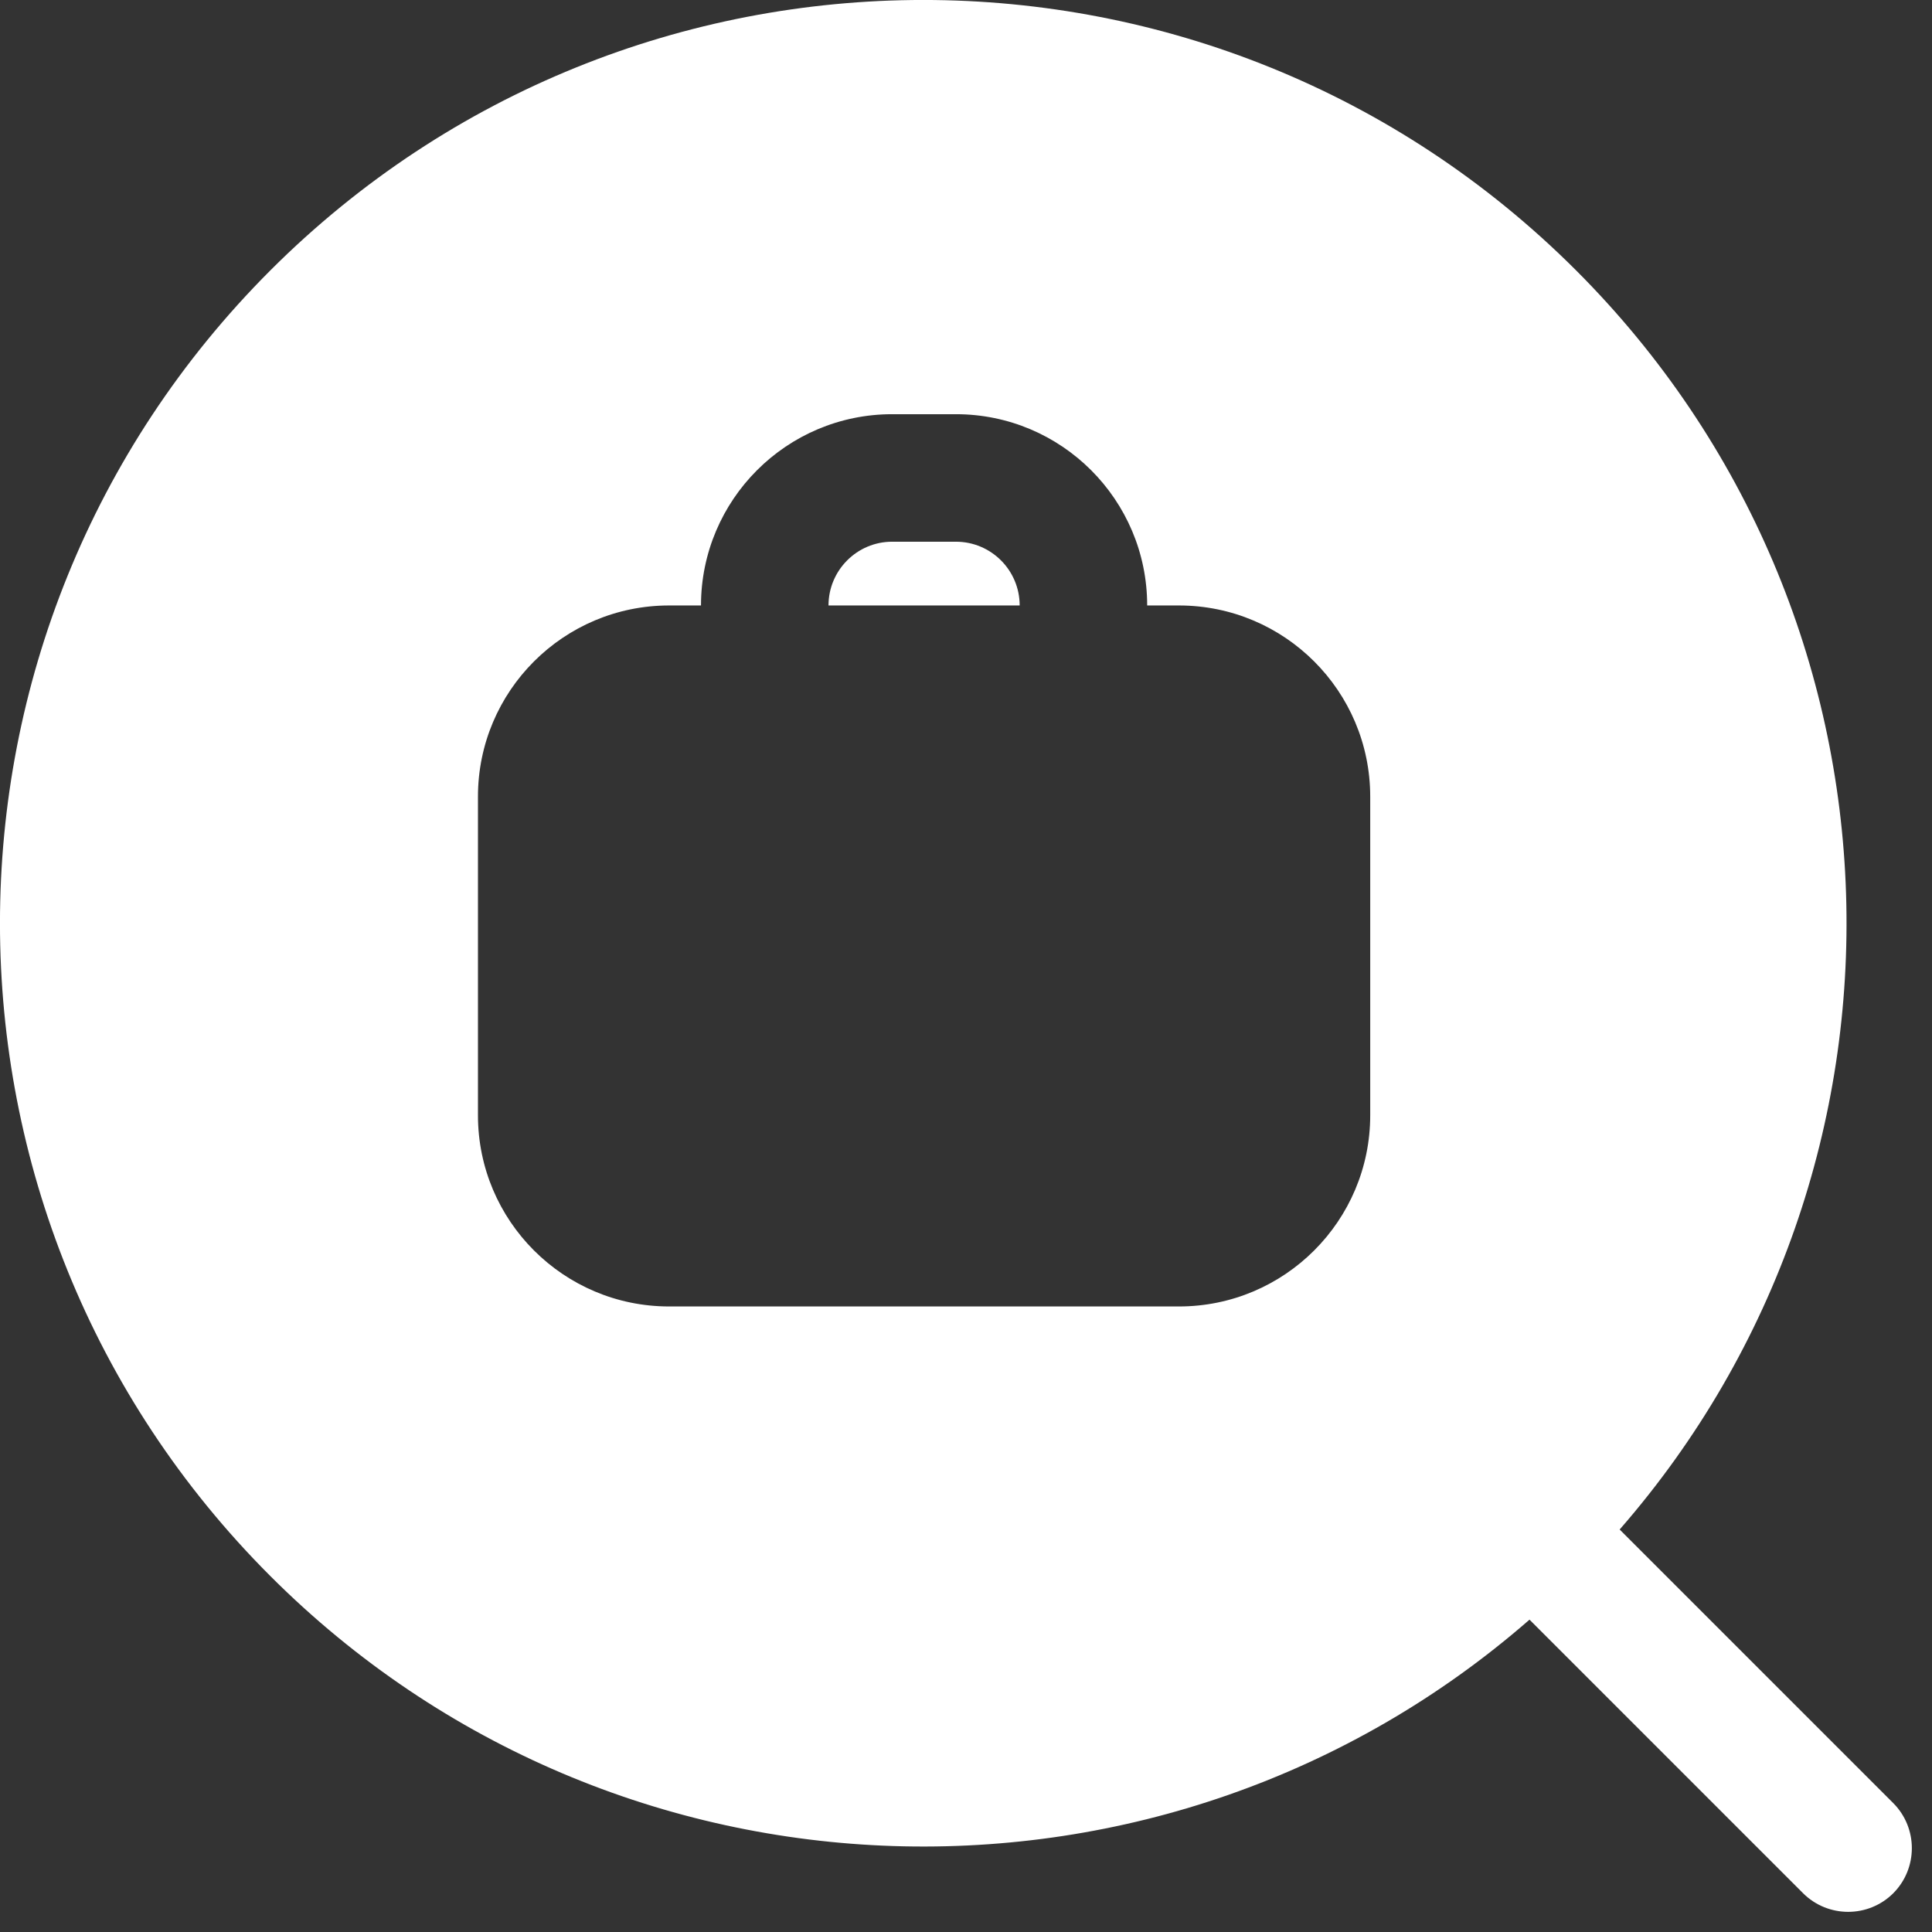 <svg width="18" height="18" viewBox="0 0 18 18" fill="none" xmlns="http://www.w3.org/2000/svg">
<rect x="0" y="0" width="18" height="18" fill="#333333" stroke="none"/>
<path d="M8.906 5.047C9.234 5.047 9.5 5.313 9.5 5.641H7.719C7.719 5.313 7.985 5.047 8.312 5.047H8.906Z" fill="white"/>
<path fill-rule="evenodd" clip-rule="evenodd" d="M2.519 2.519C5.879 -0.84 11.325 -0.84 14.684 2.519C17.902 5.737 18.038 10.871 15.09 14.25L17.639 16.799C17.87 17.031 17.87 17.407 17.639 17.639C17.407 17.87 17.031 17.87 16.799 17.639L14.25 15.09C10.871 18.038 5.737 17.902 2.519 14.684C-0.84 11.325 -0.84 5.879 2.519 2.519ZM6.531 5.641C6.531 4.657 7.329 3.859 8.312 3.859H8.906C9.89 3.859 10.688 4.657 10.688 5.641H10.984C11.968 5.641 12.766 6.438 12.766 7.422V10.391C12.766 11.374 11.968 12.172 10.984 12.172H6.234C5.251 12.172 4.453 11.374 4.453 10.391V7.422C4.453 6.438 5.251 5.641 6.234 5.641H6.531Z" fill="white"/>
</svg>
